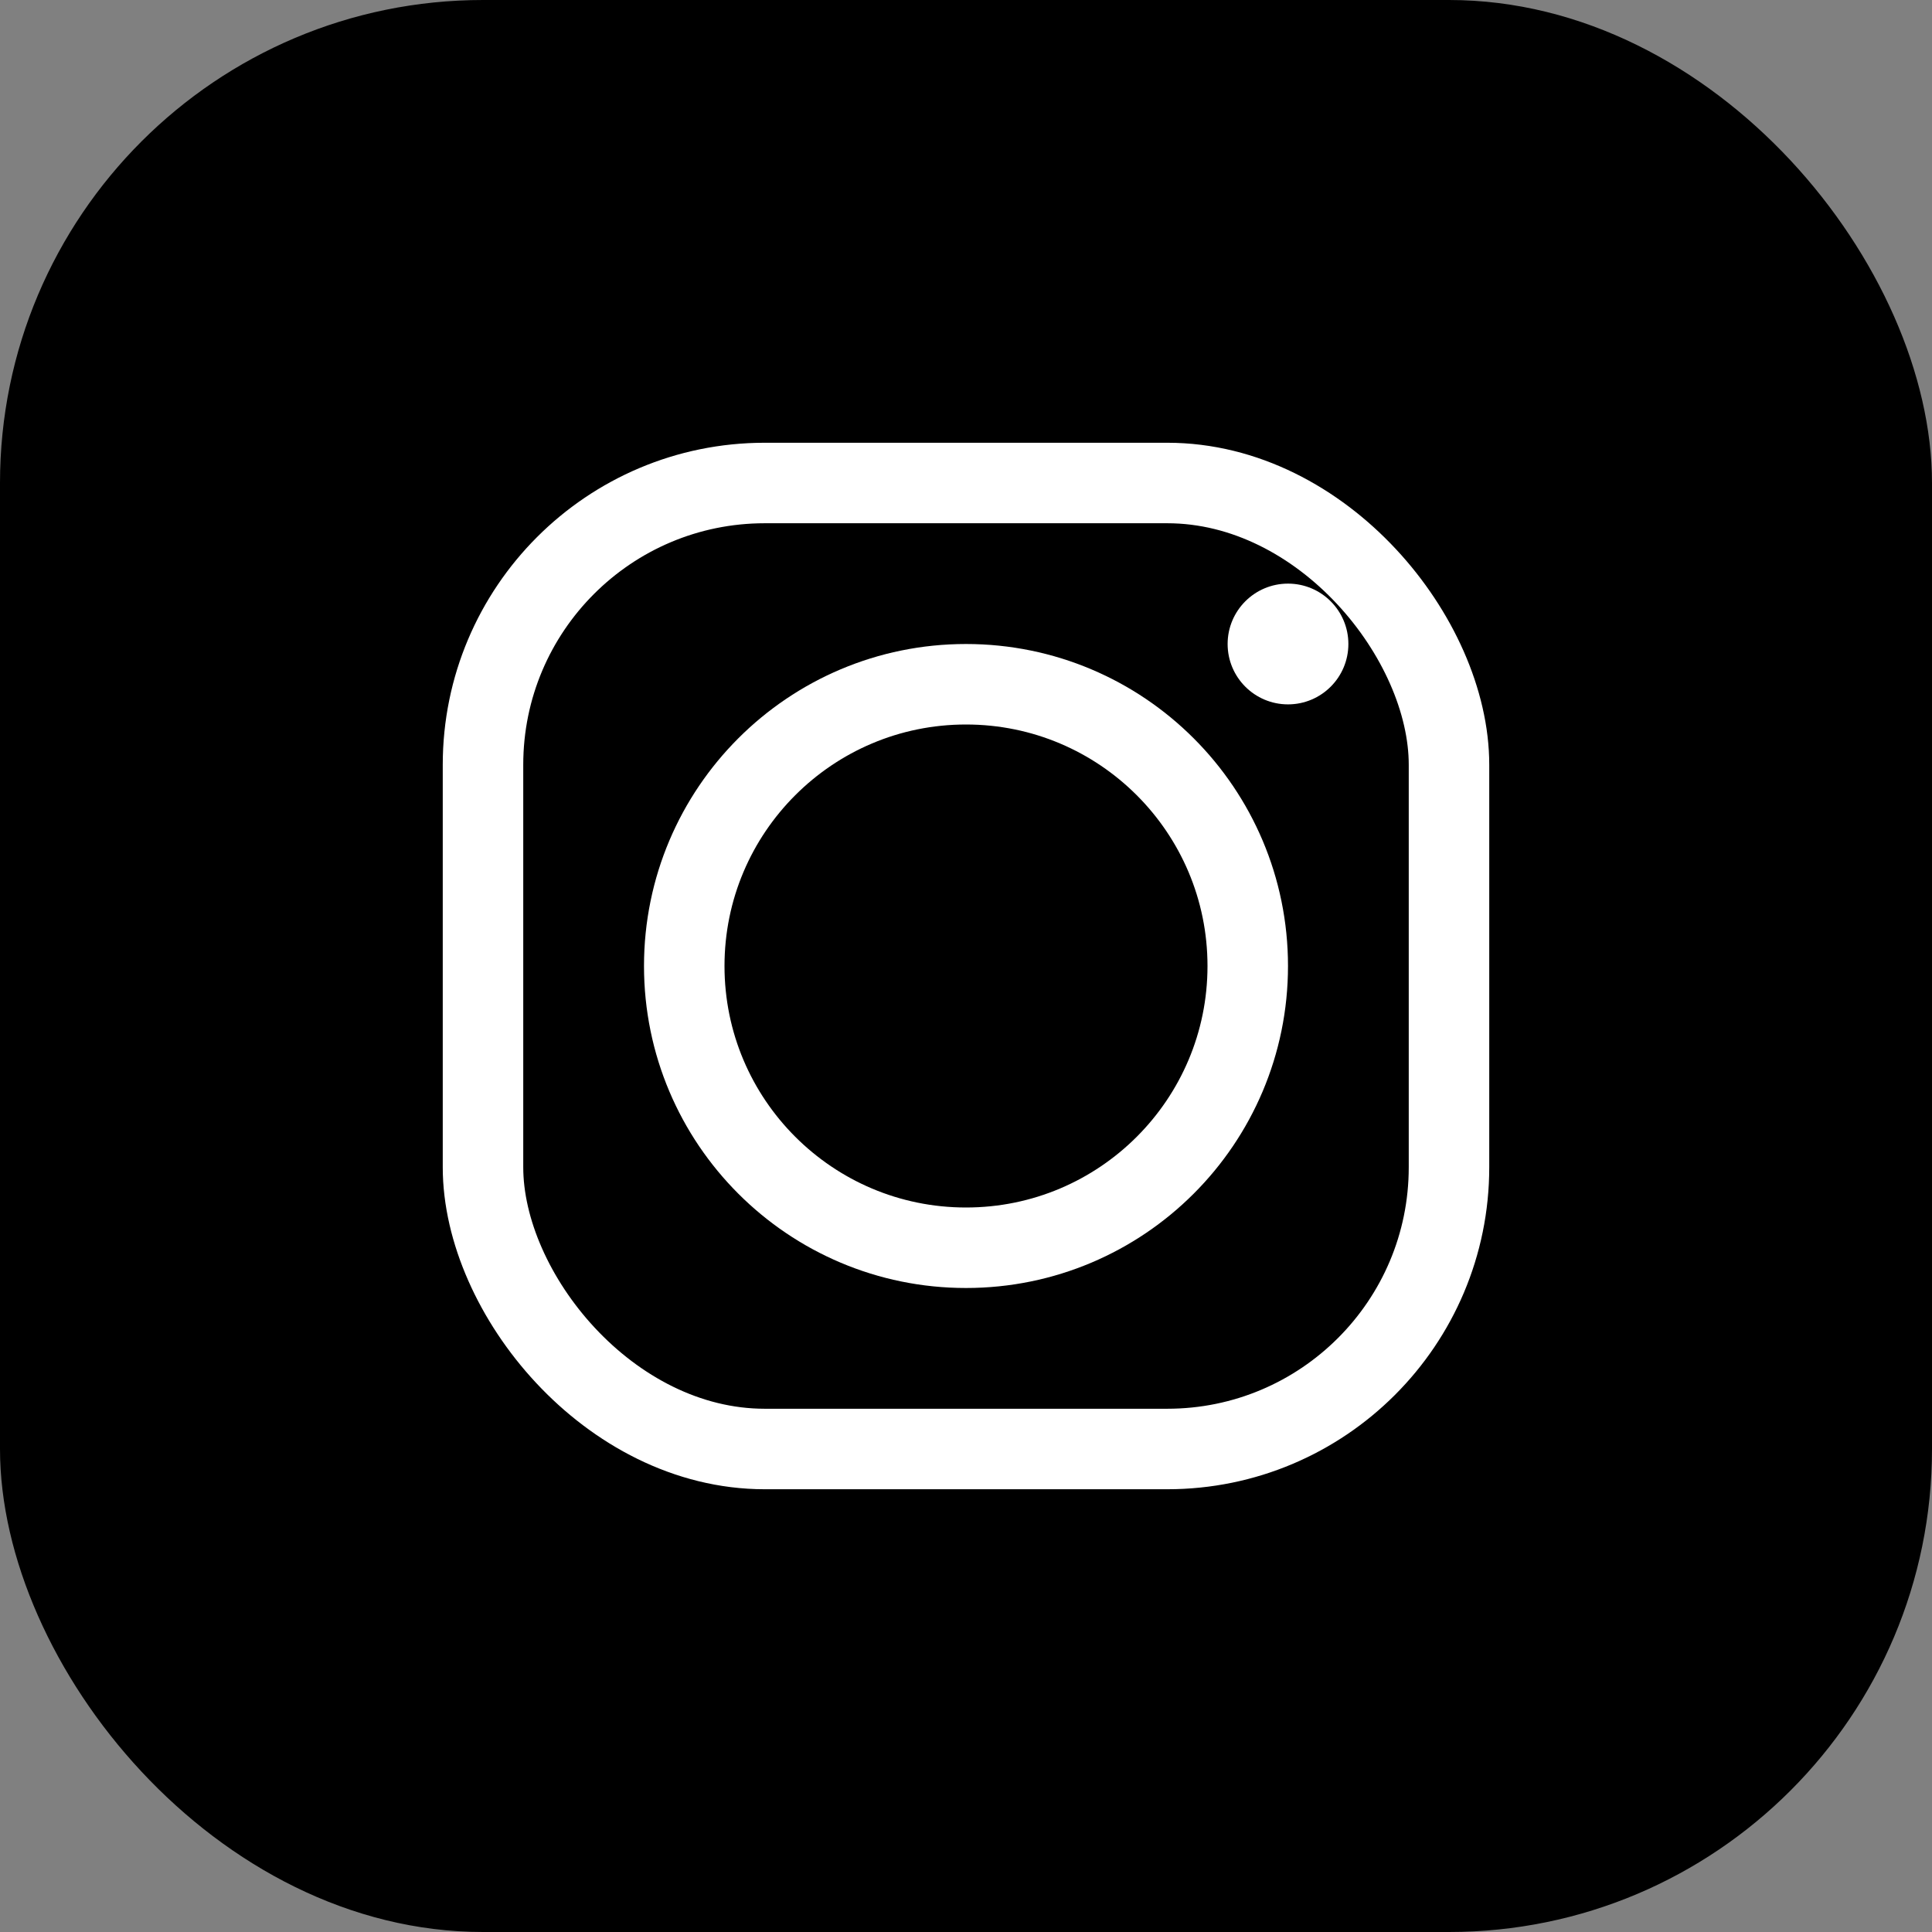<svg width="48" height="48" viewBox="0 0 48 48" fill="none" xmlns="http://www.w3.org/2000/svg">
  <rect x="0" y="0" width="48" height="48" fill="#808080" stroke="none"/>
  <rect width="48" height="48" rx="12" fill="black"></rect>
  <rect x="12" y="12" width="24" height="24" rx="7" stroke="white" stroke-width="2" fill="none"></rect>
  <circle cx="24" cy="24" r="7" stroke="white" stroke-width="2" fill="none"></circle>
  <circle cx="32" cy="16" r="1.5" fill="white"></circle>
</svg>
